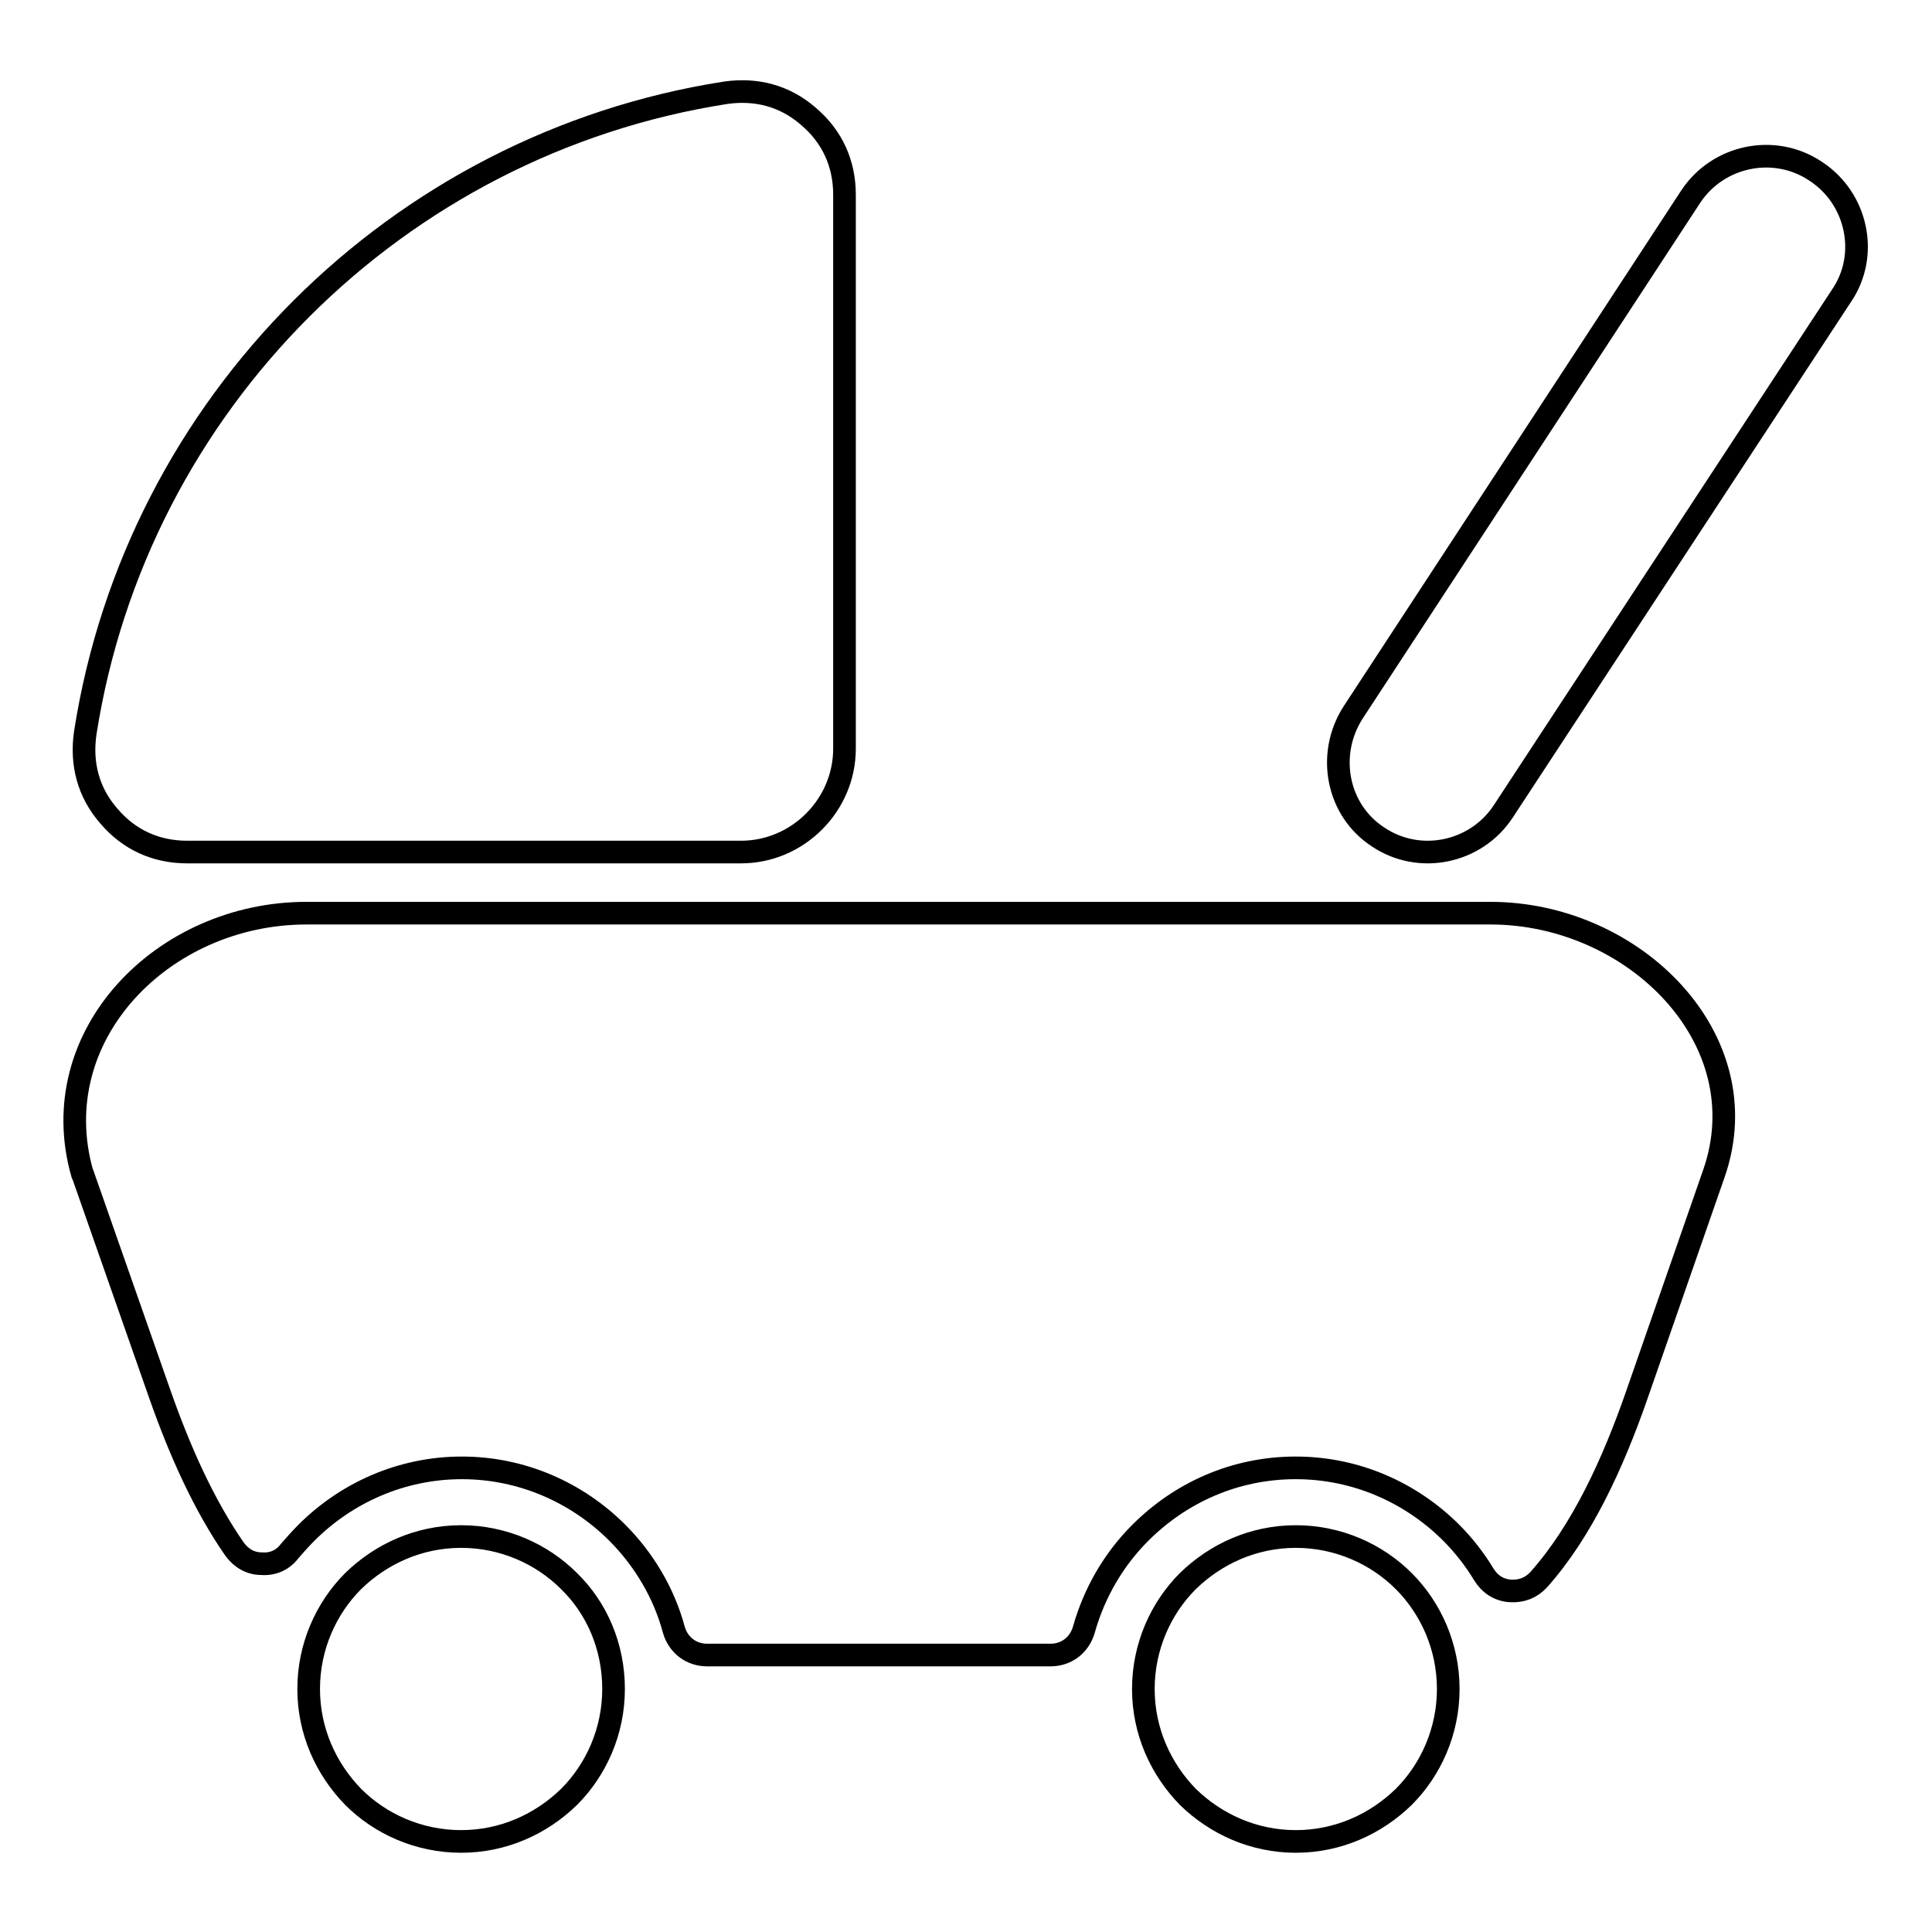 <?xml version="1.0" encoding="utf-8"?>
<!-- Svg Vector Icons : http://www.onlinewebfonts.com/icon -->
<!DOCTYPE svg PUBLIC "-//W3C//DTD SVG 1.1//EN" "http://www.w3.org/Graphics/SVG/1.1/DTD/svg11.dtd">
<svg version="1.1" xmlns="http://www.w3.org/2000/svg" xmlns:xlink="http://www.w3.org/1999/xlink" x="0px" y="0px" viewBox="0 0 256 256" enable-background="new 0 0 256 256" xml:space="preserve">
<g><g><path stroke-width="3" fill-opacity="0" stroke="#000000"  d="M40.6,121h156.9c19,0,35.8,16.7,29.6,34.5l-10.2,29.3c-3.2,9.2-7.3,18.1-13,24.5c-1,1.1-2.3,1.6-3.8,1.5c-1.5-0.1-2.7-0.9-3.5-2.2c-1.2-2-2.7-3.9-4.3-5.5c-5.3-5.3-12.6-8.6-20.6-8.6c-8.1,0-15.3,3.3-20.6,8.6c-3.5,3.5-6.1,7.9-7.5,12.9c-0.6,2-2.3,3.3-4.4,3.3H93.7c-2.1,0-3.8-1.3-4.4-3.3c-1.3-4.9-4-9.4-7.5-12.9c-5.3-5.3-12.6-8.6-20.6-8.6c-8,0-15.3,3.3-20.6,8.6c-0.8,0.8-1.5,1.6-2.2,2.4c-0.9,1.2-2.2,1.8-3.7,1.7c-1.5,0-2.7-0.7-3.6-1.9c-4.1-5.9-7.3-13.1-9.9-20.5l-10.2-29.1c0-0.1,0-0.1-0.1-0.2C5.7,137.2,21.6,121,40.6,121L40.6,121z M179.3,94.4L224,26.1c3.6-5.5,11.1-7.1,16.6-3.4l0,0c5.5,3.6,7.1,11.1,3.4,16.5l-44.8,68.3c-3.6,5.5-11.1,7.1-16.6,3.4l0,0C177.2,107.4,175.7,100,179.3,94.4L179.3,94.4z M186,209.5c-3.6-3.6-8.7-5.9-14.3-5.9c-5.6,0-10.6,2.3-14.3,5.9c-3.6,3.6-5.9,8.7-5.9,14.3s2.3,10.6,5.9,14.3l0,0c3.7,3.6,8.7,5.9,14.3,5.9c5.6,0,10.6-2.3,14.3-5.9c3.6-3.6,5.9-8.7,5.9-14.3C191.9,218.2,189.6,213.1,186,209.5L186,209.5z M75.4,209.5c-3.6-3.6-8.7-5.9-14.3-5.9s-10.6,2.3-14.3,5.9c-3.6,3.6-5.9,8.7-5.9,14.3s2.3,10.6,5.9,14.3c3.6,3.6,8.7,5.9,14.3,5.9s10.6-2.3,14.3-5.9c3.6-3.6,5.9-8.7,5.9-14.3C81.3,218.2,79.1,213.1,75.4,209.5L75.4,209.5z M11.3,97.1c6.8-43.6,41.3-78,84.8-84.8c4.1-0.6,7.9,0.4,11,3.1c3.2,2.7,4.8,6.3,4.8,10.4v73.4c0,7.5-6.2,13.7-13.7,13.7H24.8c-4.1,0-7.7-1.6-10.4-4.8C11.7,105,10.7,101.2,11.3,97.1z"/></g></g>
</svg>